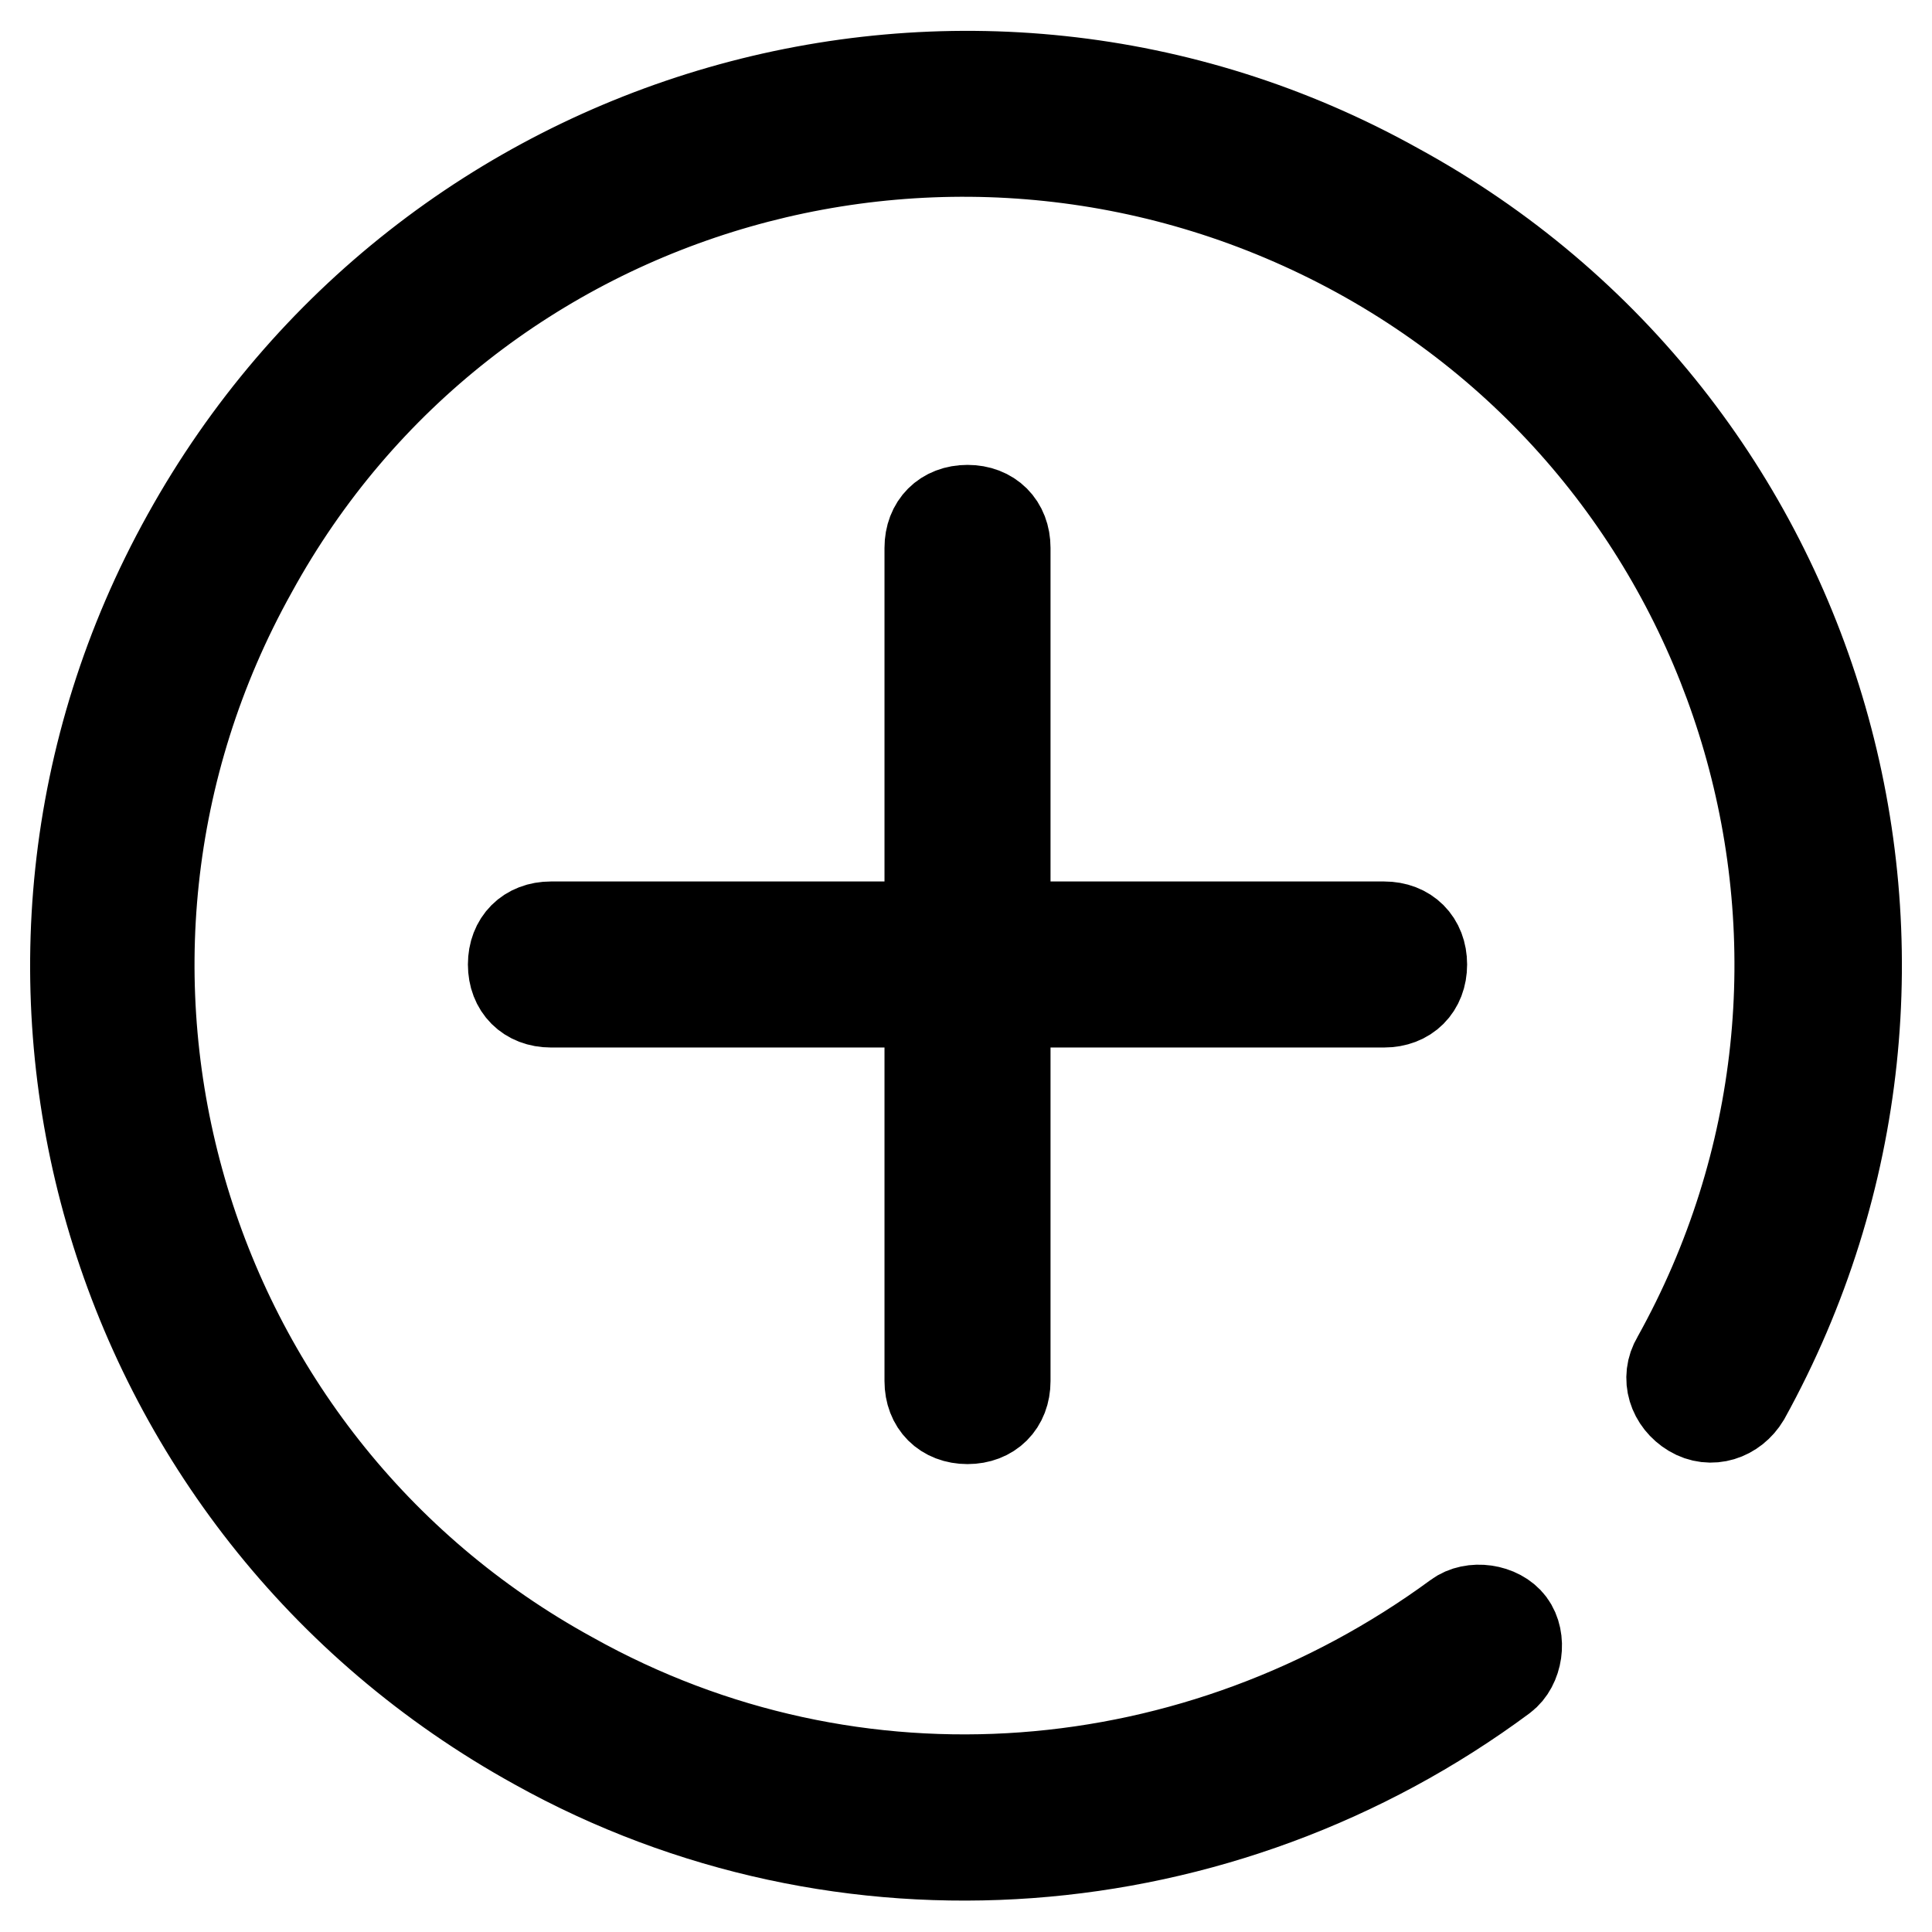 <?xml version="1.0" encoding="utf-8"?>
<!-- Svg Vector Icons : http://www.onlinewebfonts.com/icon -->
<!DOCTYPE svg PUBLIC "-//W3C//DTD SVG 1.1//EN" "http://www.w3.org/Graphics/SVG/1.1/DTD/svg11.dtd">
<svg version="1.1" xmlns="http://www.w3.org/2000/svg" xmlns:xlink="http://www.w3.org/1999/xlink" x="0px" y="0px" viewBox="0 0 256 256" enable-background="new 0 0 256 256" xml:space="preserve">
<g> <path stroke-width="12" fill-opacity="0" stroke="#000000"  d="M123.2,122.8V72.6c0-3,2-5,5-5s5,2,5,5v50.2h50.2c3,0,5,2,5,5c0,3-2,5-5,5h-50.2v50.2c0,3-2,5-5,5s-5-2-5-5 v-50.2H73c-3,0-5-2-5-5c0-3,2-5,5-5H123.2z M231.2,185.1c-1.5,2.5-4.5,3.5-7,2c-2.5-1.5-3.5-4.5-2-7c29.1-52.2,10-118-42.2-146.6 C127.7,4.9,62,23.4,33.4,75.6c-29.1,52.2-10,118,42.2,146.6c37.7,21.1,83.3,17.1,117.5-8c2-1.5,5.5-1,7,1c1.5,2,1,5.5-1,7 c-37.2,27.6-87.4,31.6-128,9C13.8,199.6-6.8,127.9,24.8,71.1C56.5,13.9,128.3-6.7,185,24.9C242.2,56.1,262.8,127.9,231.2,185.1z"/></g>
</svg>